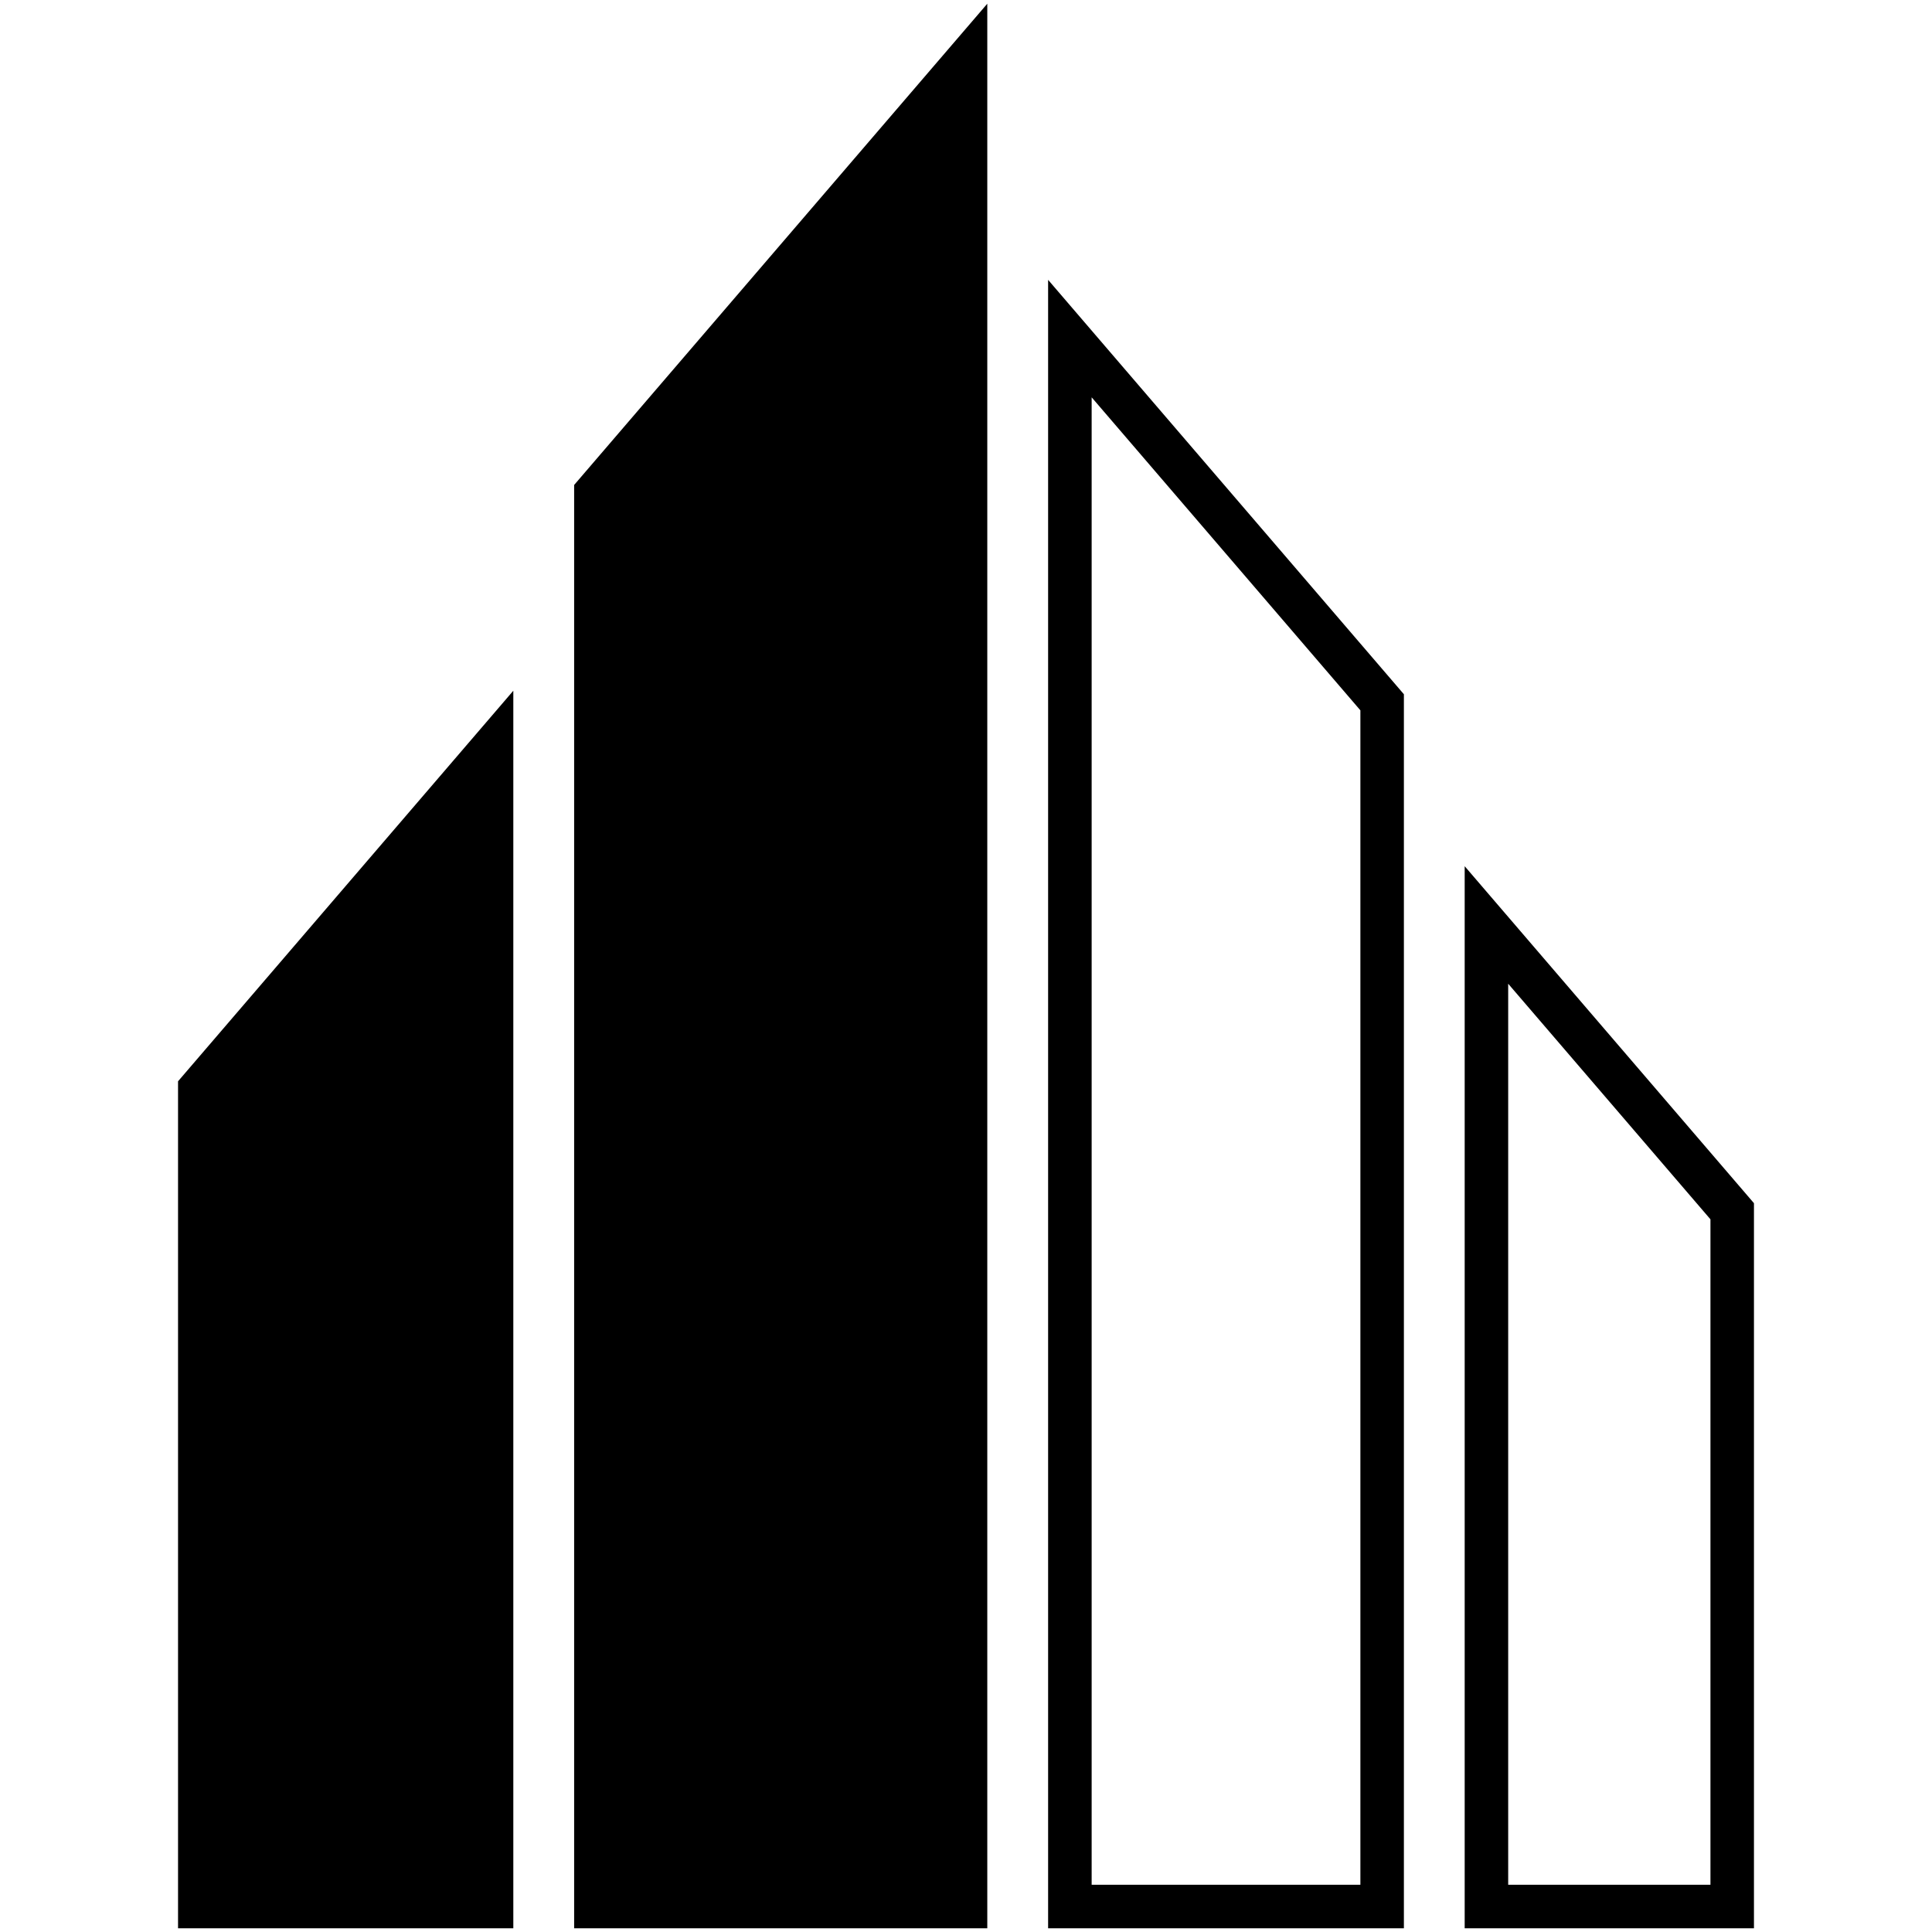 <svg xmlns="http://www.w3.org/2000/svg" id="uuid-7fee6a7f-92fb-4d42-92a9-563ae3300d16" viewBox="0 0 520 520"><defs><style>.uuid-e5ee3e38-3503-40ee-9ee8-40b22488046c{stroke-width:0px;}</style></defs><polygon class="uuid-e5ee3e38-3503-40ee-9ee8-40b22488046c" points="154.53 519 265.73 519 265.73 1 154.53 130.53 154.53 519"></polygon><polygon class="uuid-e5ee3e38-3503-40ee-9ee8-40b22488046c" points="47.92 519 138.16 519 138.16 185.91 47.92 291.03 47.92 519"></polygon><path class="uuid-e5ee3e38-3503-40ee-9ee8-40b22488046c" d="m282.1,519h95.76V186.86l-95.76-111.54v443.68Zm84.05-327.81v316.1h-72.33V106.94l72.33,84.25Z"></path><path class="uuid-e5ee3e38-3503-40ee-9ee8-40b22488046c" d="m394.22,233.15v285.85h77.86v-195.16l-77.86-90.7Zm11.71,274.14v-242.52l54.44,63.41v179.11h-54.44Z"></path></svg>